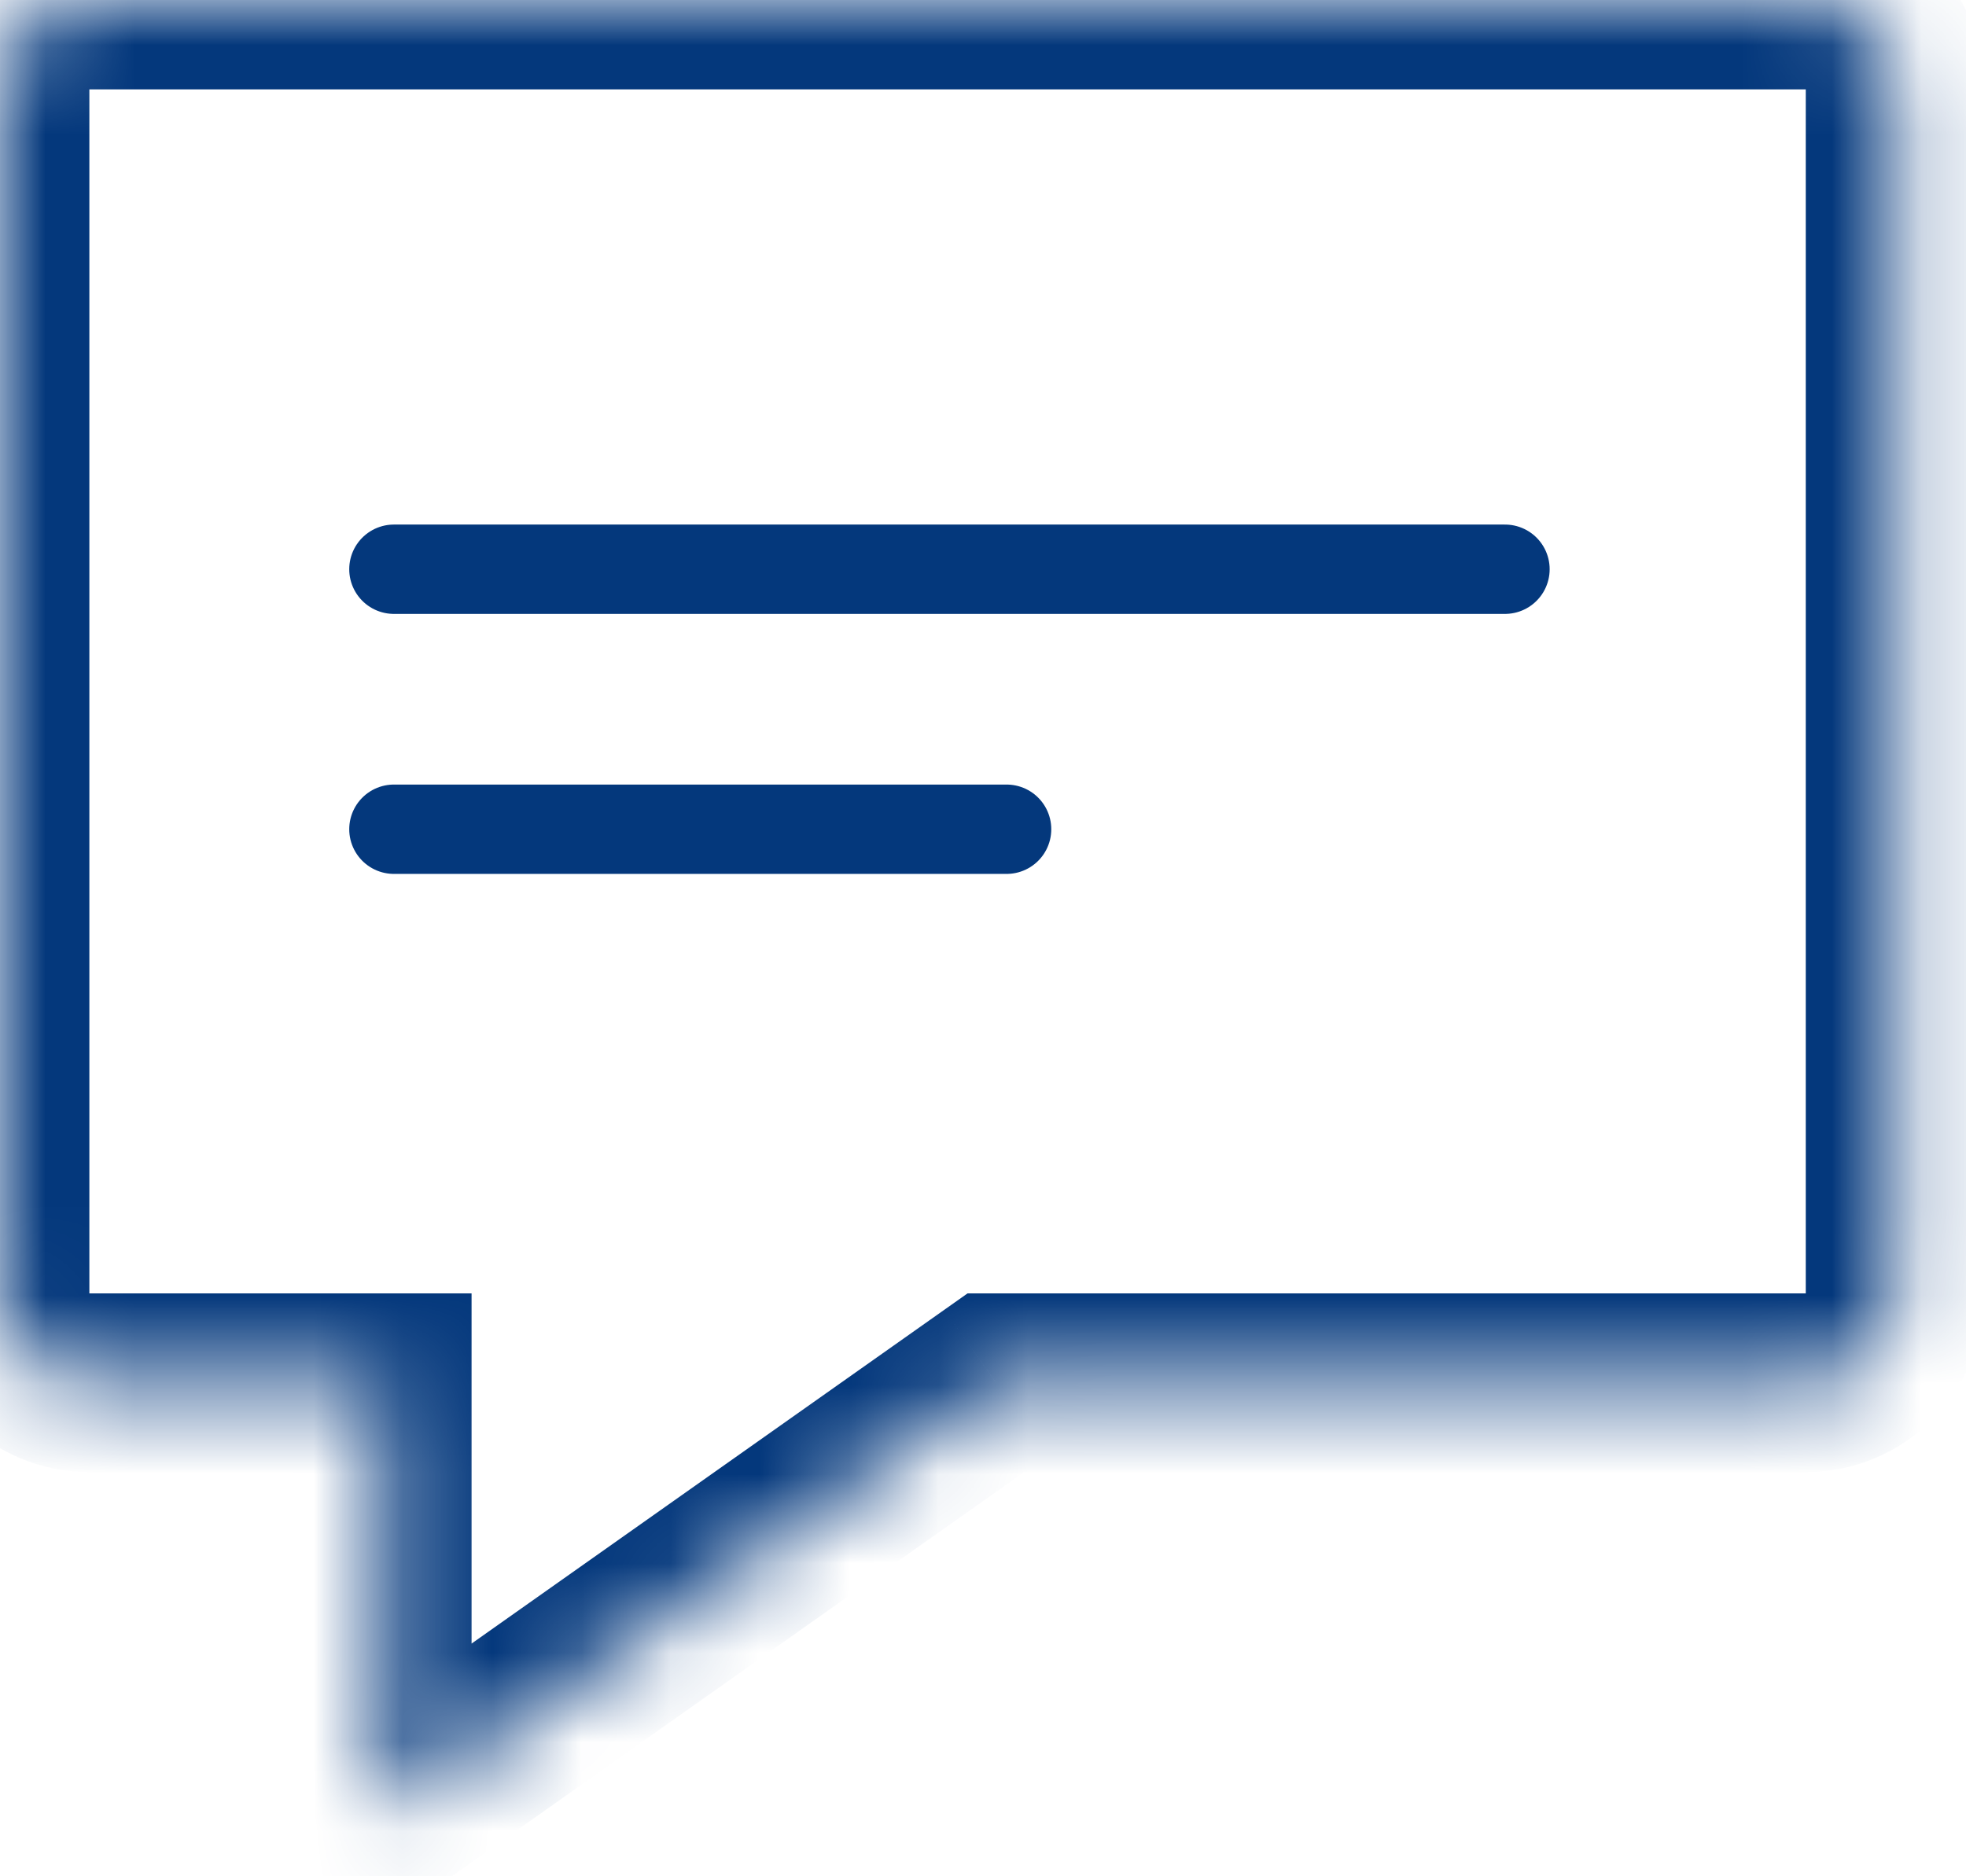 <svg width="22" height="21" viewBox="0 0 22 21" fill="none" xmlns="http://www.w3.org/2000/svg">
<mask id="path-1-inside-1_504_1117" fill="white">
<path fill-rule="evenodd" clip-rule="evenodd" d="M1 0C0.448 0 0 0.448 0 1V14.476C0 15.028 0.448 15.476 1 15.476H4.277V20.325L11.145 15.476H20.207C20.759 15.476 21.207 15.028 21.207 14.476V1C21.207 0.448 20.759 0 20.207 0H1Z"/>
</mask>
<path d="M4.277 15.476H5.277V14.476H4.277V15.476ZM4.277 20.325H3.277V22.256L4.854 21.142L4.277 20.325ZM11.145 15.476V14.476H10.827L10.568 14.659L11.145 15.476ZM1 1H1V-1C-0.105 -1 -1 -0.105 -1 1H1ZM1 14.476V1H-1V14.476H1ZM1 14.476H1H-1C-1 15.58 -0.105 16.476 1 16.476V14.476ZM4.277 14.476H1V16.476H4.277V14.476ZM3.277 15.476V20.325H5.277V15.476H3.277ZM4.854 21.142L11.721 16.292L10.568 14.659L3.7 19.509L4.854 21.142ZM20.207 14.476H11.145V16.476H20.207V14.476ZM20.207 14.476V16.476C21.312 16.476 22.207 15.58 22.207 14.476H20.207ZM20.207 1V14.476H22.207V1H20.207ZM20.207 1H22.207C22.207 -0.105 21.312 -1 20.207 -1V1ZM1 1H20.207V-1H1V1Z" fill="#04387C" mask="url(#path-1-inside-1_504_1117)"/>
<path d="M4.408 6.371H16.841M4.408 9.281H11.264" stroke="#04387C" stroke-linecap="round"/>
</svg>
